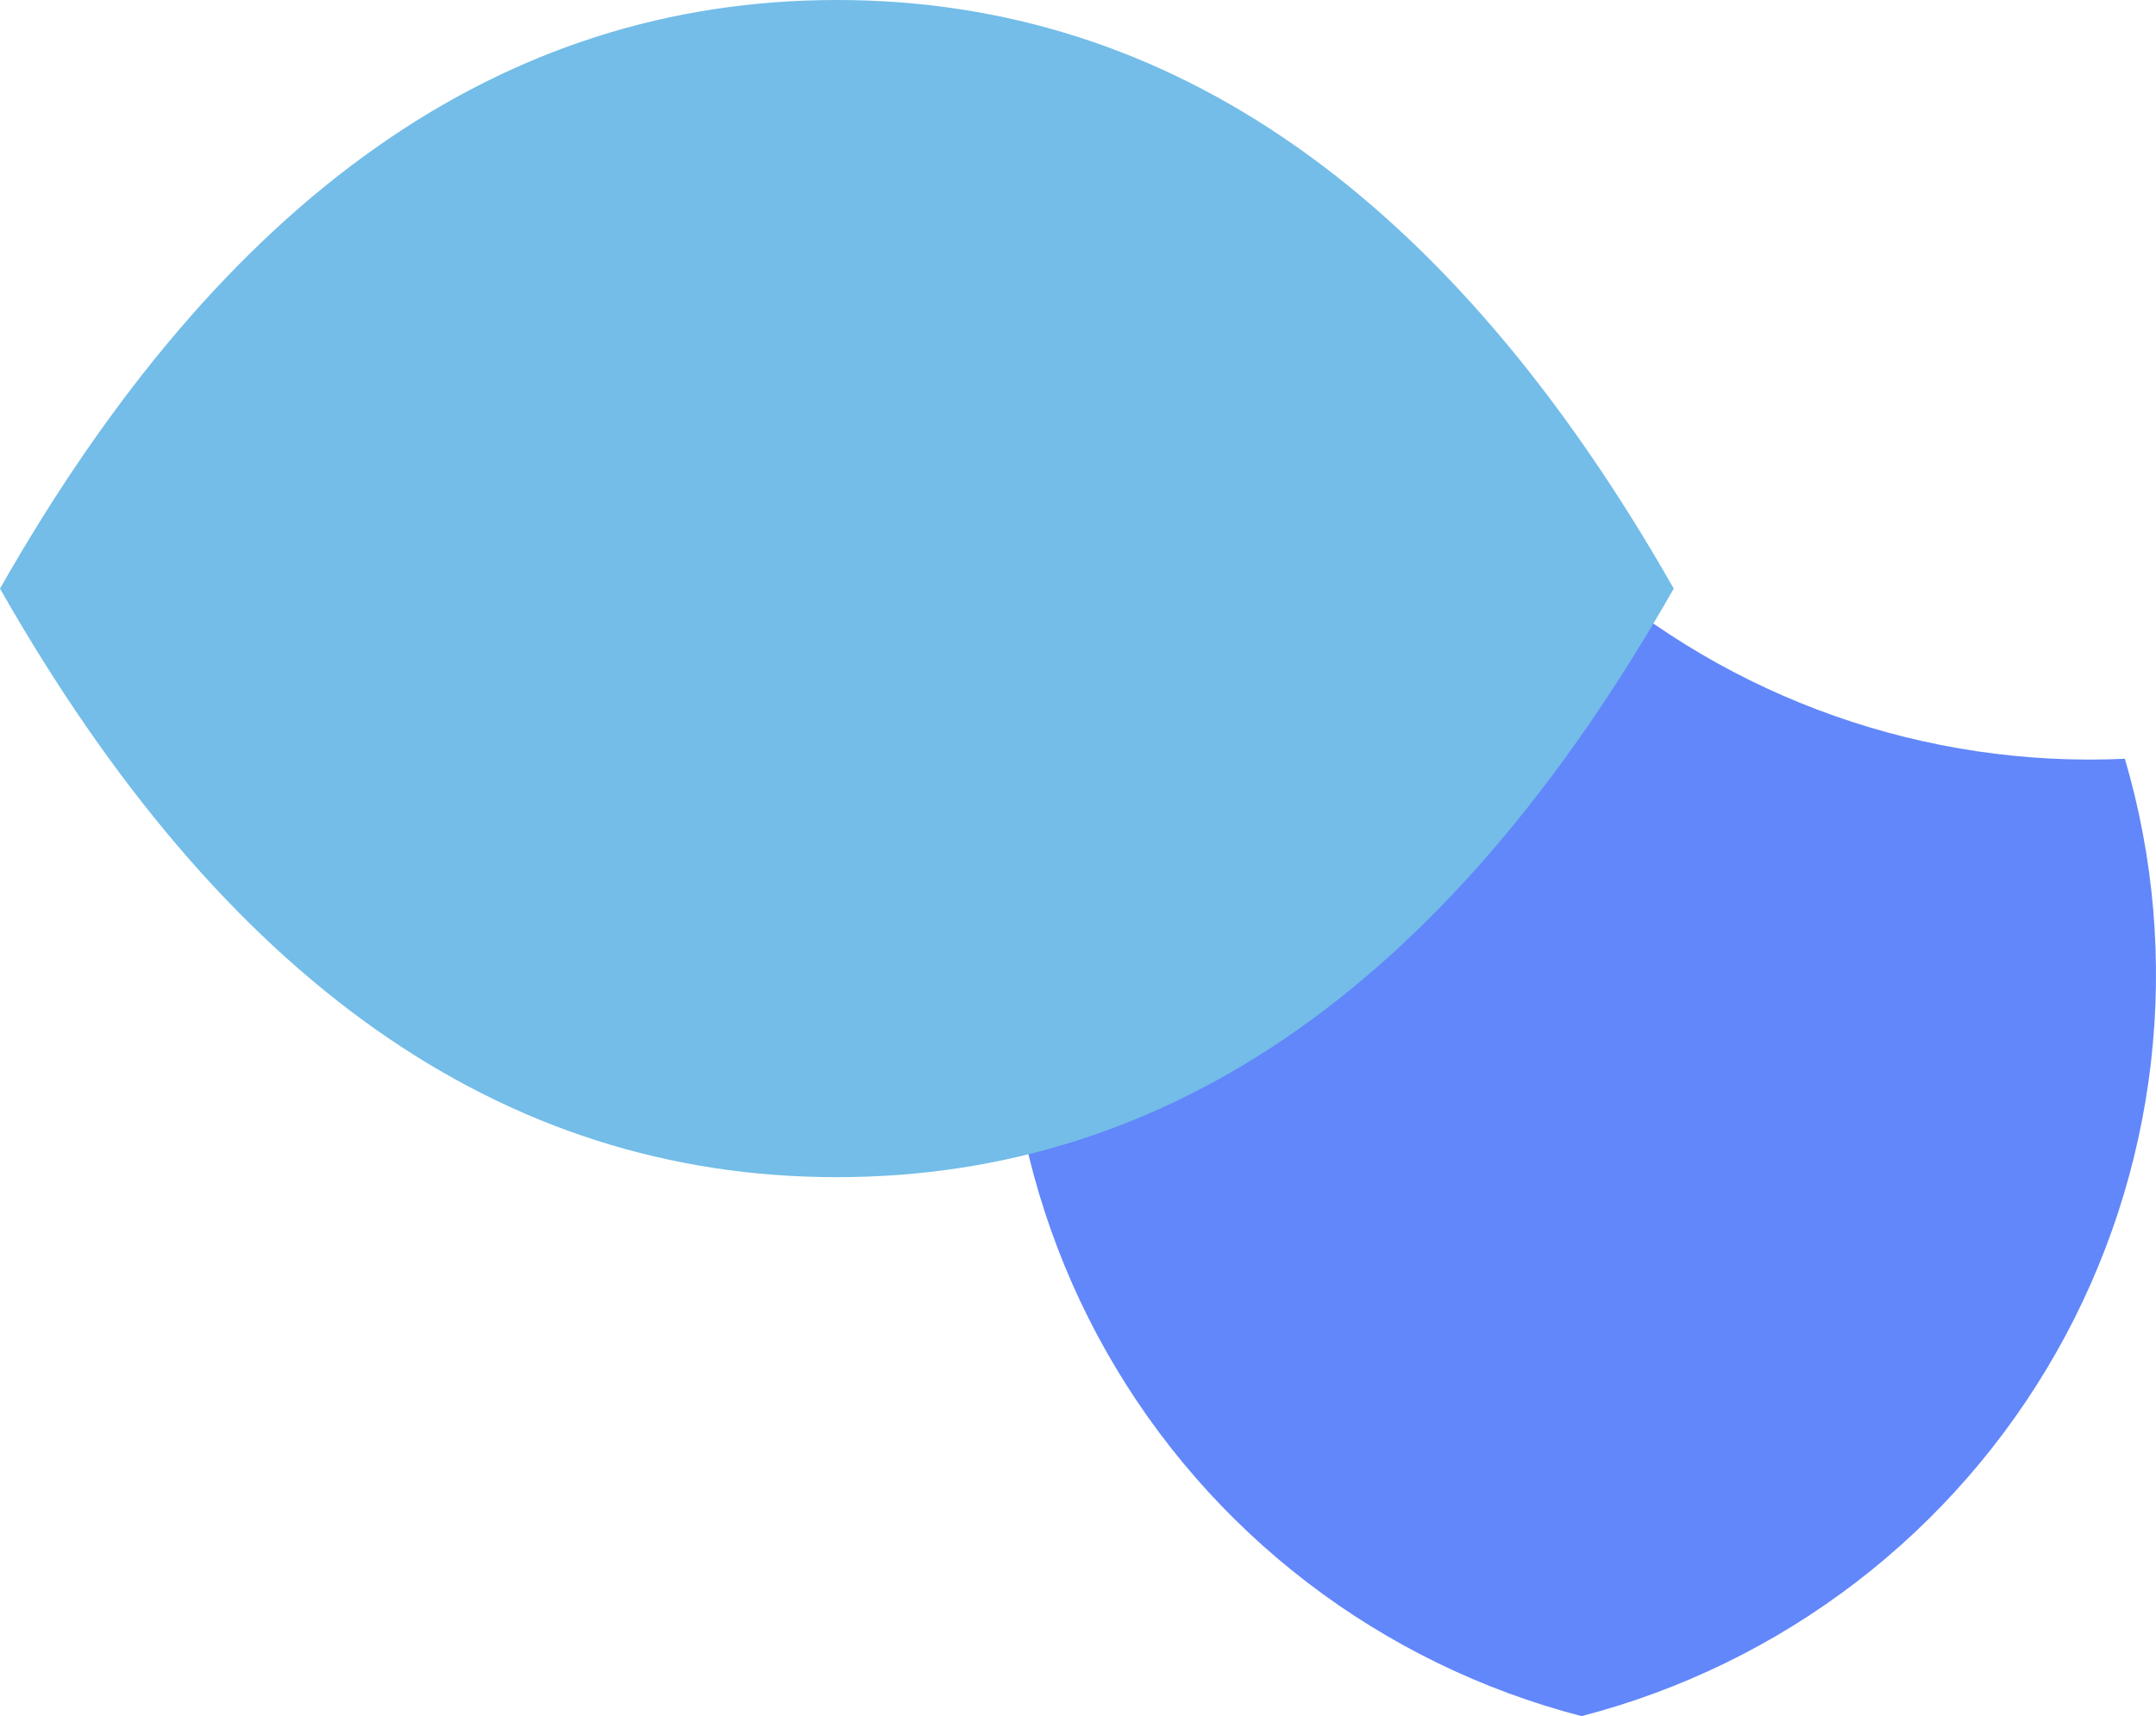 <svg xmlns="http://www.w3.org/2000/svg" width="152" height="121" viewBox="0 0 152 121" fill="none"><g style="mix-blend-mode:multiply"><path d="M111.5 40C122.026 49.3 135.765 54.142 149.805 53.5C151.849 60.444 152.474 67.727 151.644 74.916C150.814 82.106 148.544 89.056 144.971 95.352C141.398 101.649 136.594 107.164 130.844 111.57C125.094 115.976 118.516 119.183 111.5 121C104.484 119.183 97.906 115.976 92.156 111.57C86.406 107.164 81.602 101.649 78.029 95.352C74.456 89.056 72.186 82.106 71.356 74.916C70.526 67.727 71.151 60.444 73.195 53.5C87.235 54.142 100.974 49.3 111.5 40Z" fill="#6287FA"></path></g><g style="mix-blend-mode:multiply"><path d="M59 54C65.627 54 71 48.627 71 42C71 35.373 65.627 30 59 30C52.373 30 47 35.373 47 42C47 48.627 52.373 54 59 54Z" fill="#73BDE8"></path></g><g style="mix-blend-mode:multiply"><path d="M118 41.5C102.265 69.169 82.6 83 59 83C35.4 83 15.735 69.169 0 41.5C15.735 13.831 35.4 0 59 0C82.6 0 102.265 13.831 118 41.5Z" fill="#73BDE8"></path></g><g style="mix-blend-mode:multiply"><path fill-rule="evenodd" clip-rule="evenodd" d="M111 61C117.627 61 123 66.373 123 73C123 77.843 120.131 82.016 116 83.912V97C116 99.761 113.761 102 111 102C108.239 102 106 99.761 106 97V83.912C101.869 82.016 99 77.843 99 73C99 66.373 104.373 61 111 61Z" fill="#6287FA"></path></g></svg>
